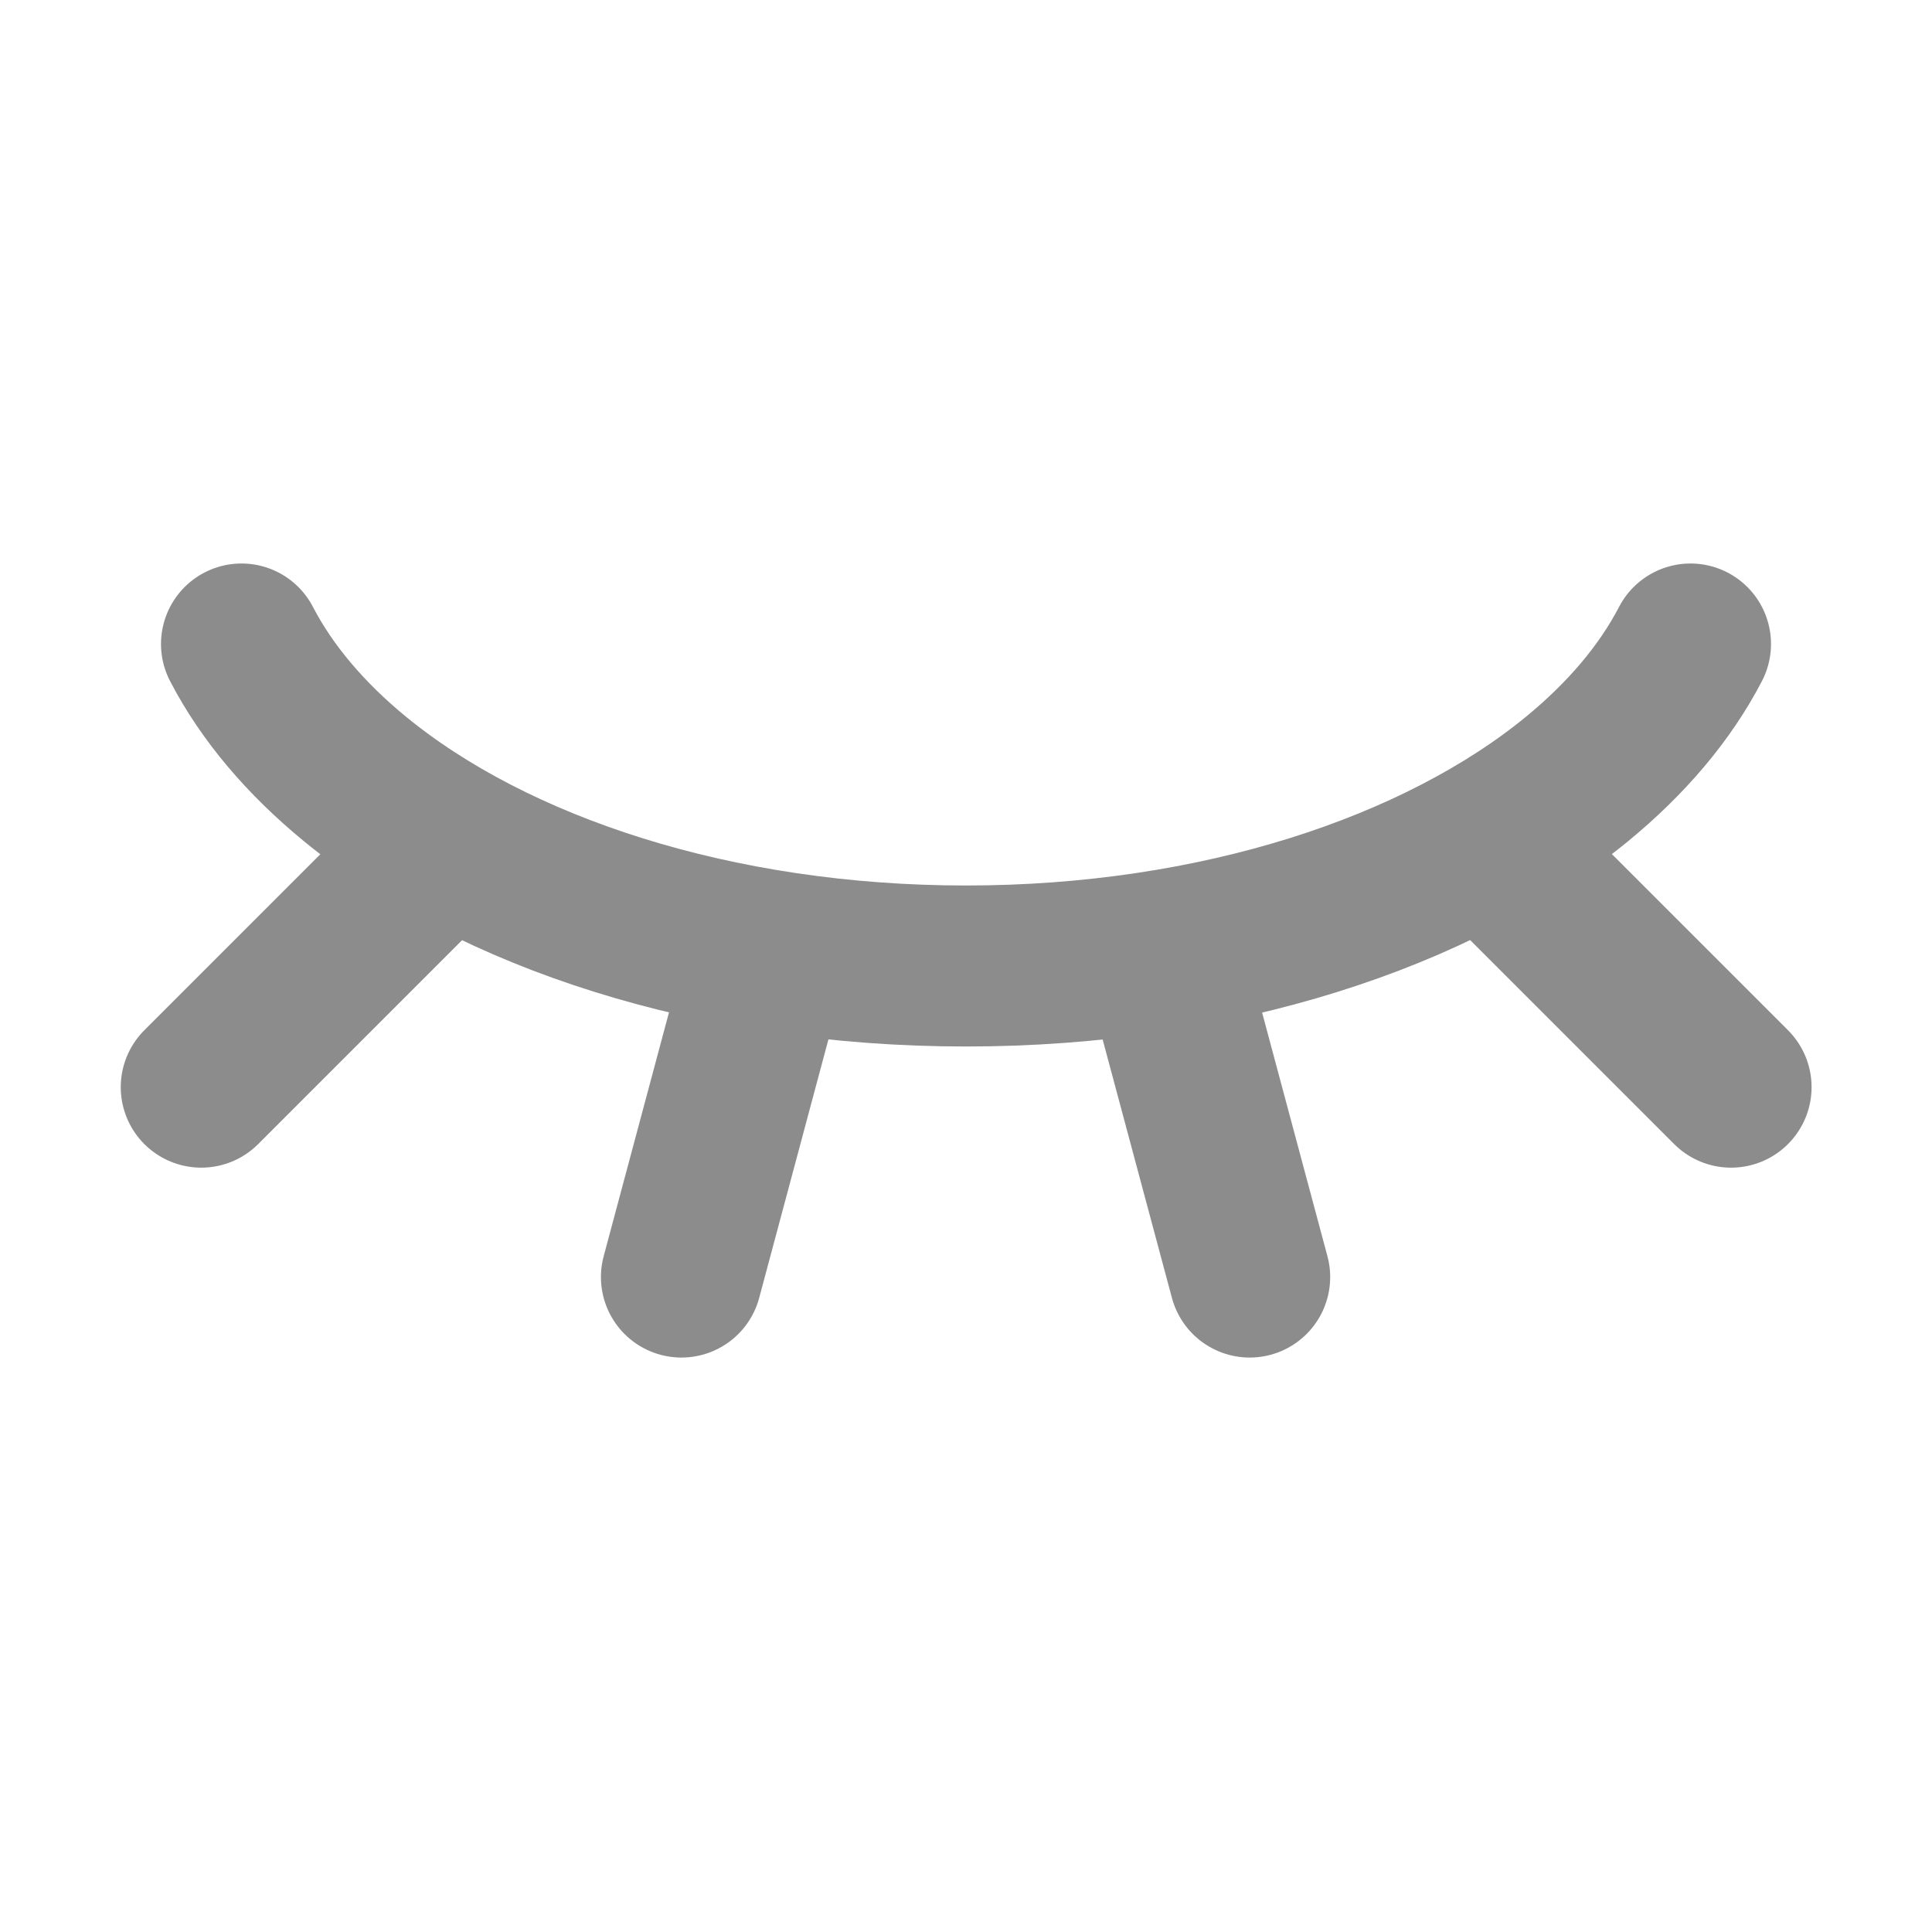 <svg width="24" height="24" viewBox="0 0 24 24" fill="none" xmlns="http://www.w3.org/2000/svg">
<path d="M3 8C3.317 8.61 3.798 9.175 4.411 9.678C6.13 11.087 8.889 12 12 12C15.111 12 17.869 11.087 19.589 9.678C20.202 9.175 20.683 8.61 21 8" stroke="#8C8C8C" stroke-width="2" stroke-linecap="round" stroke-linejoin="round"/>
<path d="M14.488 12L15.524 15.864" stroke="#8C8C8C" stroke-width="2" stroke-linecap="round" stroke-linejoin="round"/>
<path d="M18.676 10.677L21.504 13.505" stroke="#8C8C8C" stroke-width="2" stroke-linecap="round" stroke-linejoin="round"/>
<path d="M2.5 13.505L5.328 10.677" stroke="#8C8C8C" stroke-width="2" stroke-linecap="round" stroke-linejoin="round"/>
<path d="M8.465 15.864L9.5 12" stroke="#8C8C8C" stroke-width="2" stroke-linecap="round" stroke-linejoin="round"/>
</svg>
